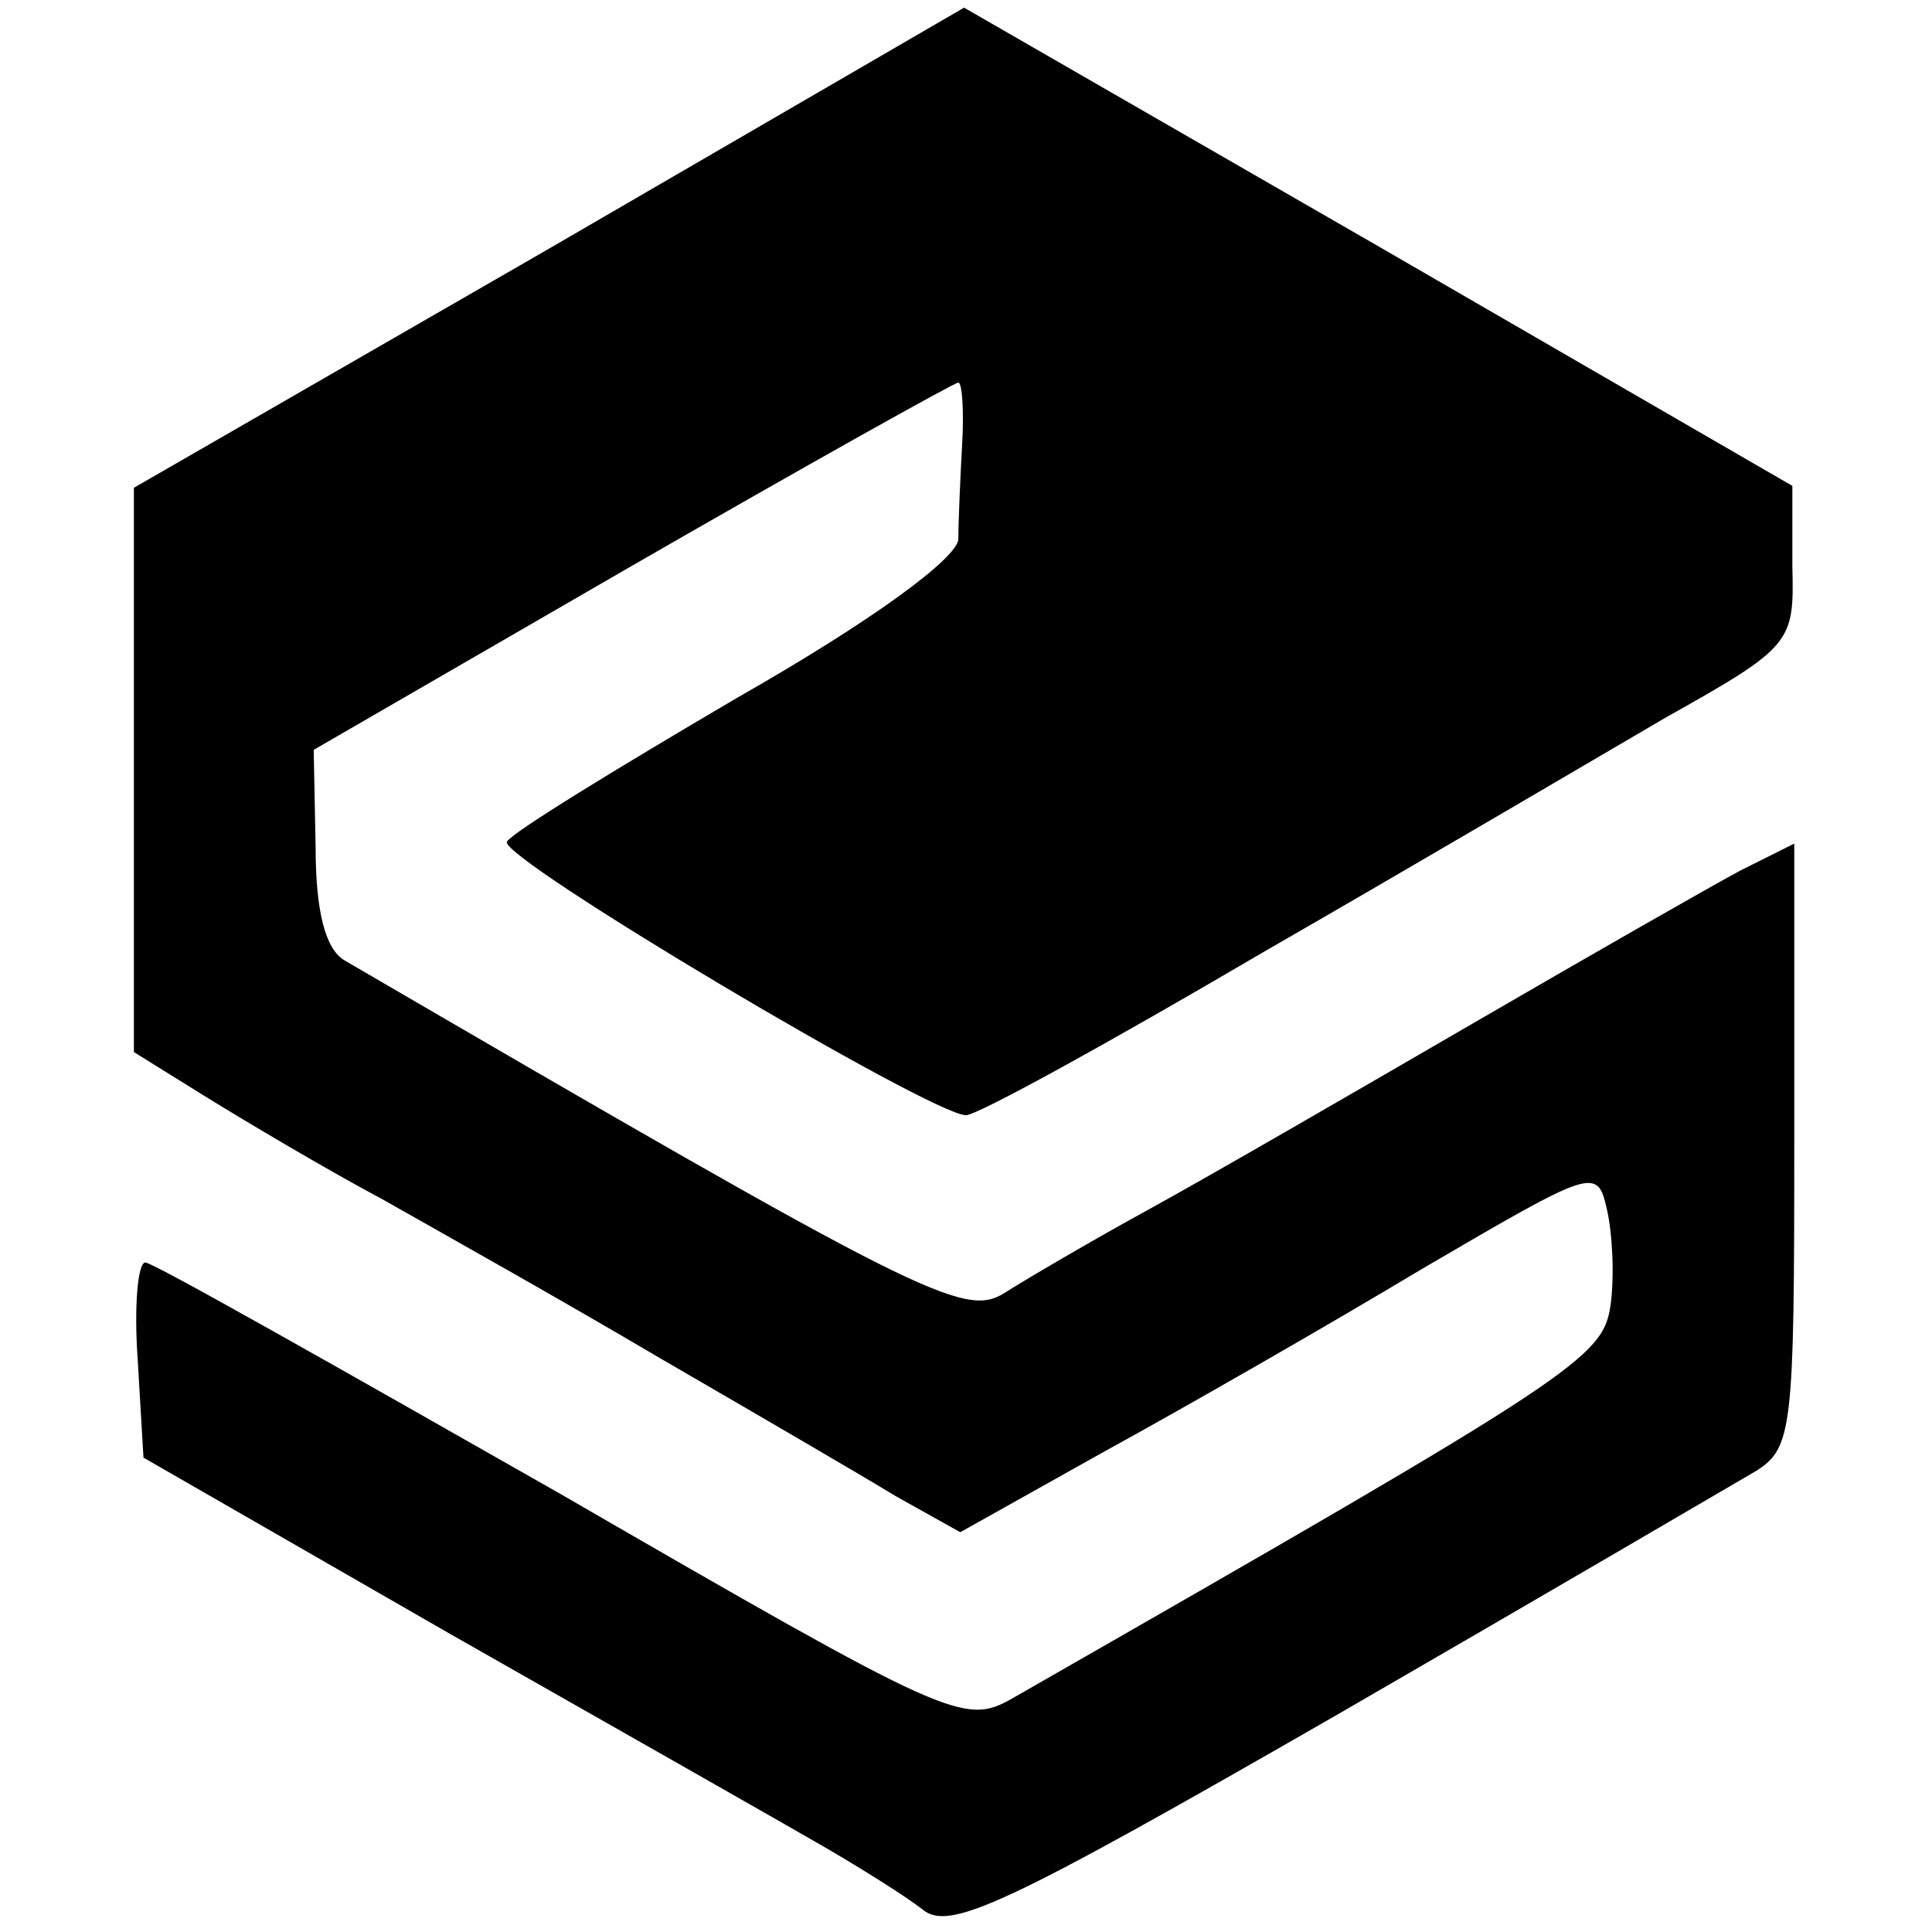 <?xml version="1.0" standalone="no"?>
<!DOCTYPE svg PUBLIC "-//W3C//DTD SVG 20010904//EN"
 "http://www.w3.org/TR/2001/REC-SVG-20010904/DTD/svg10.dtd">
<svg version="1.0" xmlns="http://www.w3.org/2000/svg"
 width="101pt" height="101pt" viewBox="0 0 101 101"
 preserveAspectRatio="xMidYMid meet">
<g transform="translate(0,101) scale(0.1,-0.1)"
fill="#000000" stroke="none">
<path d="M287 880 l-217 -125 0 -147 0 -148 37 -23 c21 -13 63 -38 93 -54 30
-17 96 -54 145 -83 50 -29 105 -61 123 -72 l34 -19 75 42 c42 23 117 66 167
96 89 52 91 53 96 31 3 -13 4 -35 2 -50 -4 -28 -16 -36 -313 -206 -25 -14 -32
-11 -236 107 -116 66 -213 121 -217 121 -4 0 -6 -23 -4 -51 l3 -51 160 -92
c88 -50 176 -100 195 -111 19 -11 43 -26 52 -33 14 -12 42 1 216 101 109 63
208 121 220 128 19 12 20 22 20 170 l0 158 -28 -14 c-15 -8 -78 -44 -140 -80
-62 -36 -138 -80 -169 -97 -31 -17 -65 -37 -76 -44 -21 -13 -43 -2 -345 174
-10 6 -15 26 -15 59 l-1 51 166 96 c92 53 169 96 171 96 2 0 3 -15 2 -32 -1
-18 -2 -41 -2 -50 -1 -10 -44 -42 -116 -83 -63 -37 -117 -70 -120 -75 -5 -8
222 -143 240 -143 6 0 75 38 155 85 80 46 175 102 211 123 66 37 67 39 66 79
l0 42 -216 125 -217 125 -217 -126z"/>
</g>
</svg>
